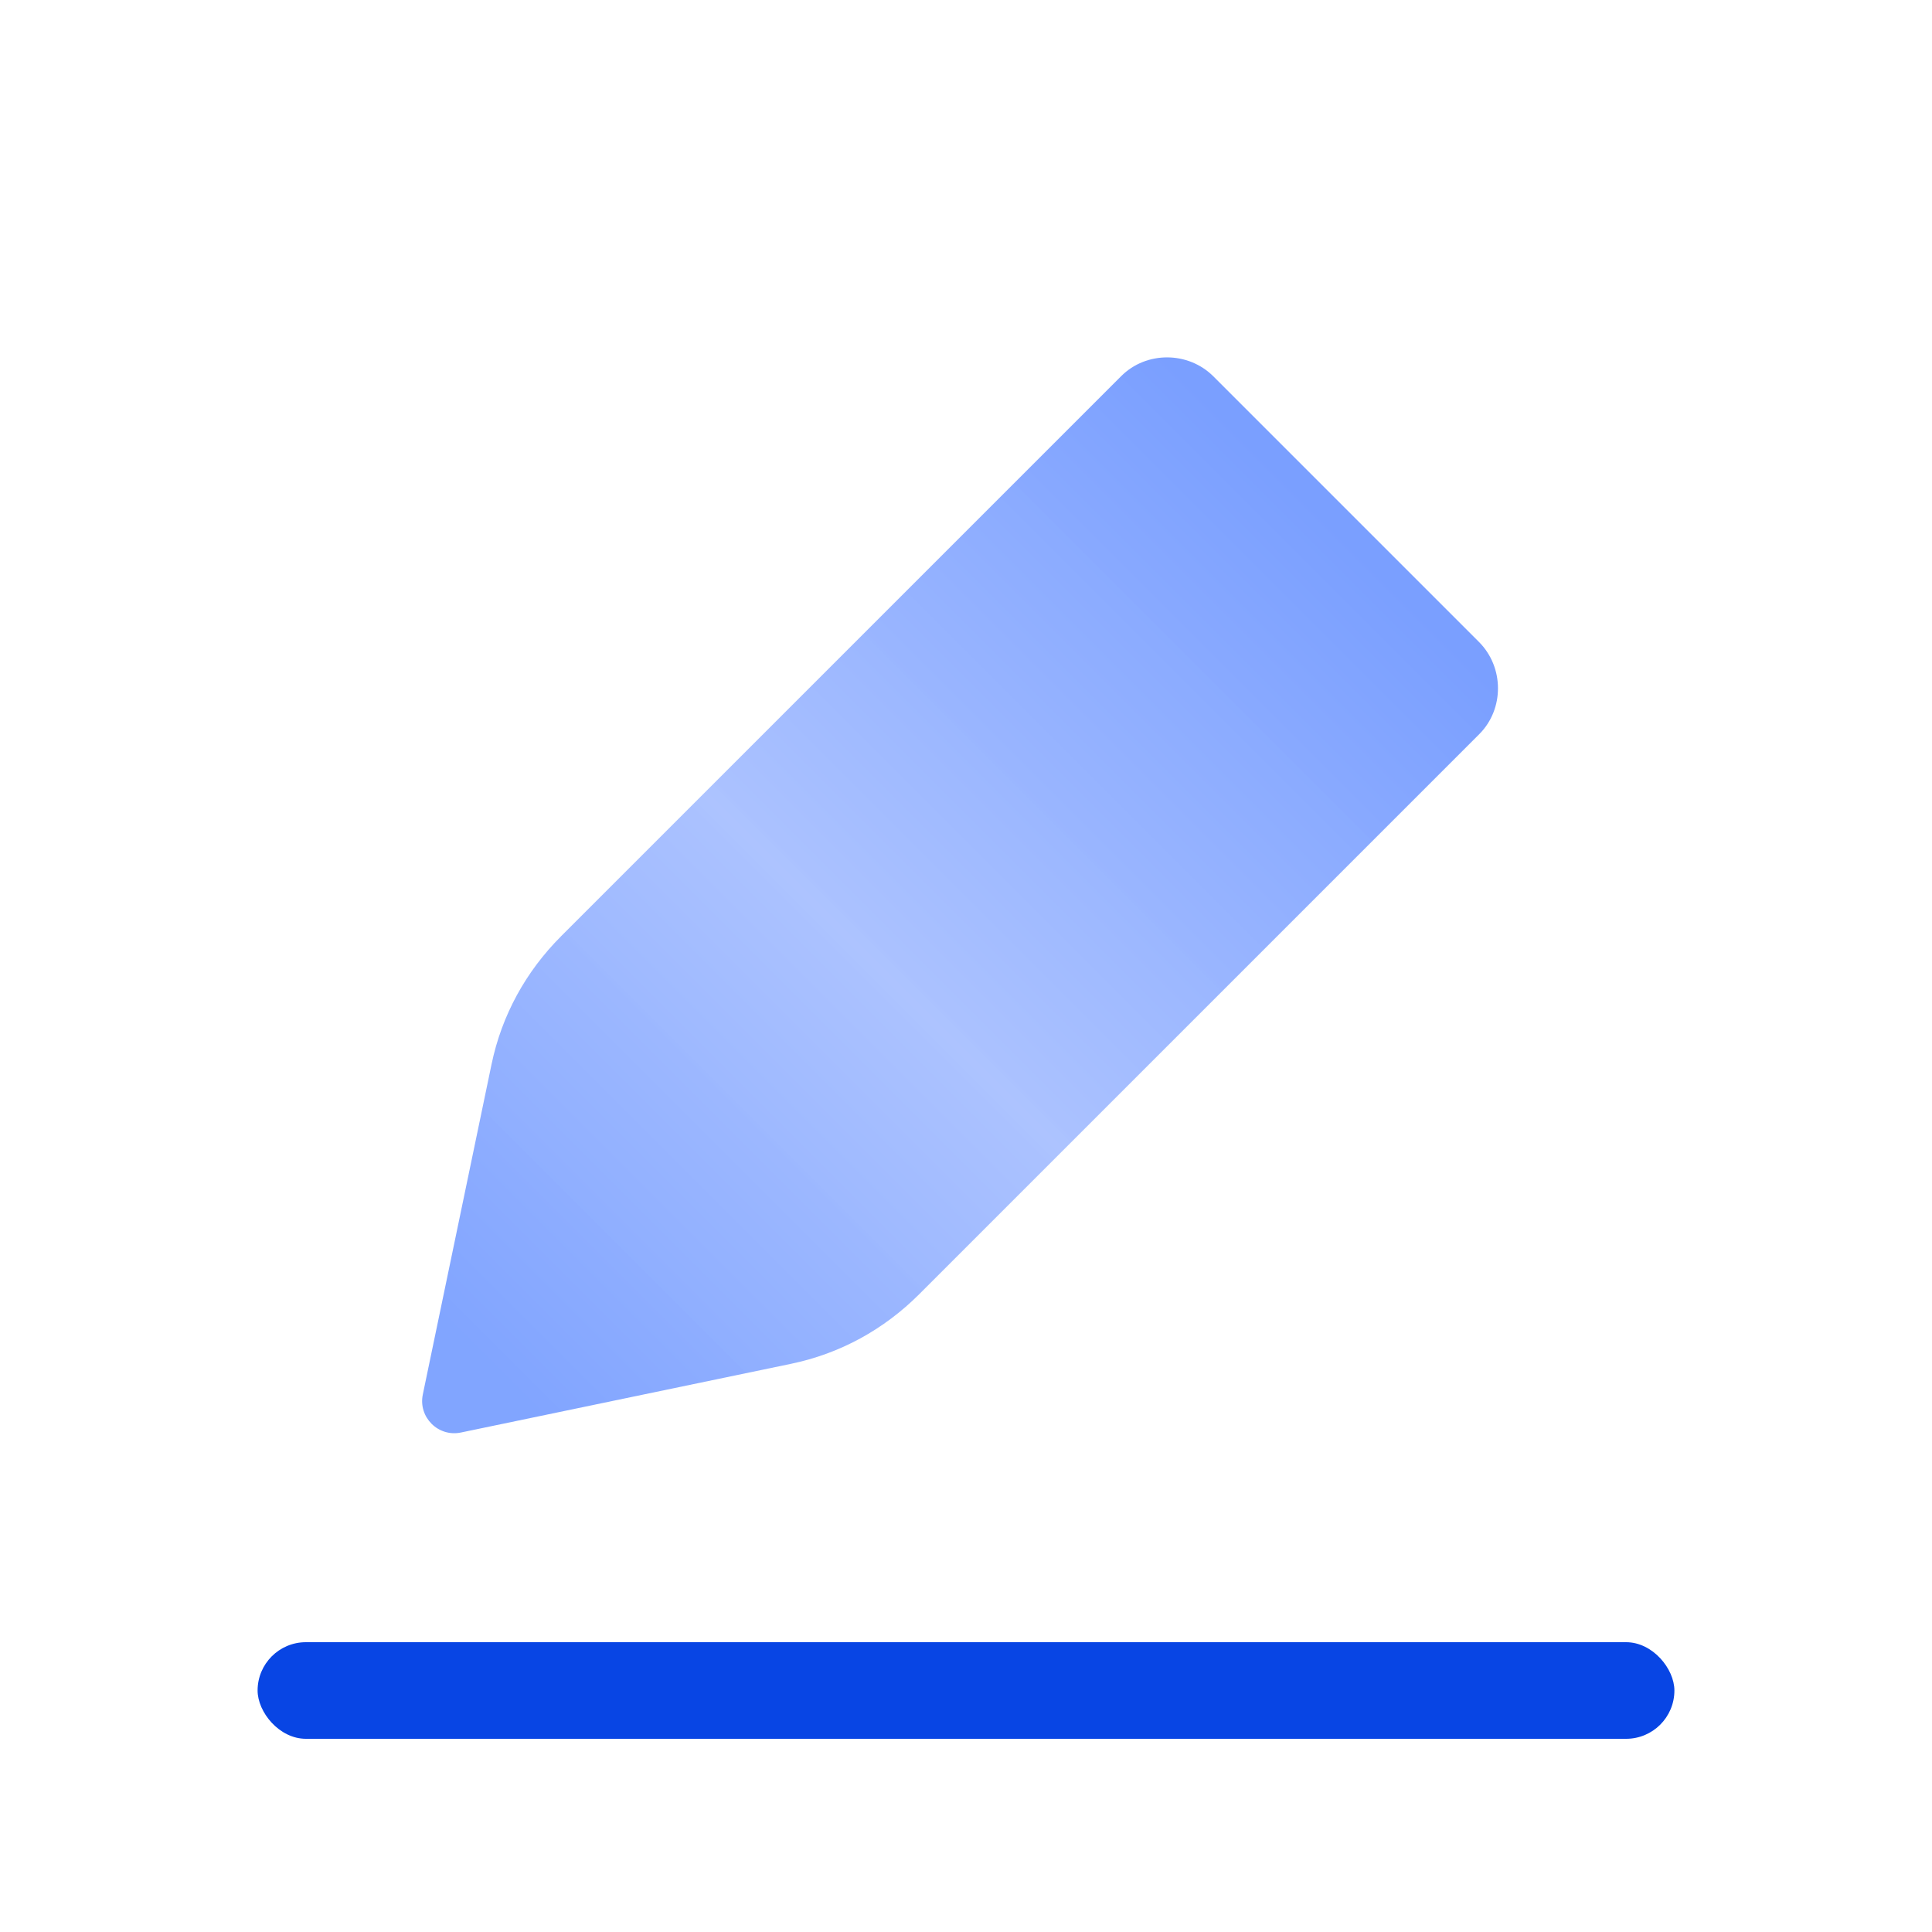 <svg xmlns="http://www.w3.org/2000/svg" xmlns:xlink="http://www.w3.org/1999/xlink" fill="none" version="1.1" width="60" height="60" viewBox="0 0 60 60"><defs><filter id="master_svg0_0_53840" filterUnits="objectBoundingBox" color-interpolation-filters="sRGB" x="0" y="0" width="15.728" height="41"><feFlood flood-opacity="0" result="BackgroundImageFix"/><feBlend mode="normal" in="SourceGraphic" in2="BackgroundImageFix" result="shape"/><feGaussianBlur in="BackgroundImage" stdDeviation="3.5"/><feComposite in2="SourceAlpha" operator="in" result="effect1_foregroundBlur"/><feBlend mode="normal" in="SourceGraphic" in2="effect1_foregroundBlur" result="shape"/></filter><linearGradient x1="0.5" y1="0.004" x2="0.5" y2="0.94" id="master_svg1_0_53839"><stop offset="0%" stop-color="#1C5BFF" stop-opacity="1"/><stop offset="53.646%" stop-color="#7097FF" stop-opacity="0.98"/><stop offset="100%" stop-color="#2965FF" stop-opacity="1"/></linearGradient></defs><g><g></g><g><g transform="matrix(0.707,0.707,-0.707,0.707,17.871,-22.628)" filter="url(#master_svg0_0_53840)"><path d="M38.28,10.258C41.297,10.258,46.93,10.258,49.947,10.258C51.052,10.258,51.978,11.173,51.978,12.277C51.978,17.474,51.978,31.295,51.978,36.873C51.978,38.431,51.545,39.919,50.691,41.222C49.068,43.698,46.324,47.885,44.95,49.981C44.555,50.584,43.672,50.584,43.277,49.981C41.903,47.885,39.159,43.698,37.536,41.222C36.682,39.919,36.25,38.431,36.25,36.873C36.25,31.295,36.25,17.474,36.25,12.277C36.25,11.173,37.175,10.258,38.28,10.258" fill="url(#master_svg1_0_53839)" fill-opacity="0.59"/></g><g><rect x="8" y="51" width="44" height="3" rx="1.5" fill="#0845E4" fill-opacity="1"/></g></g></g></svg>